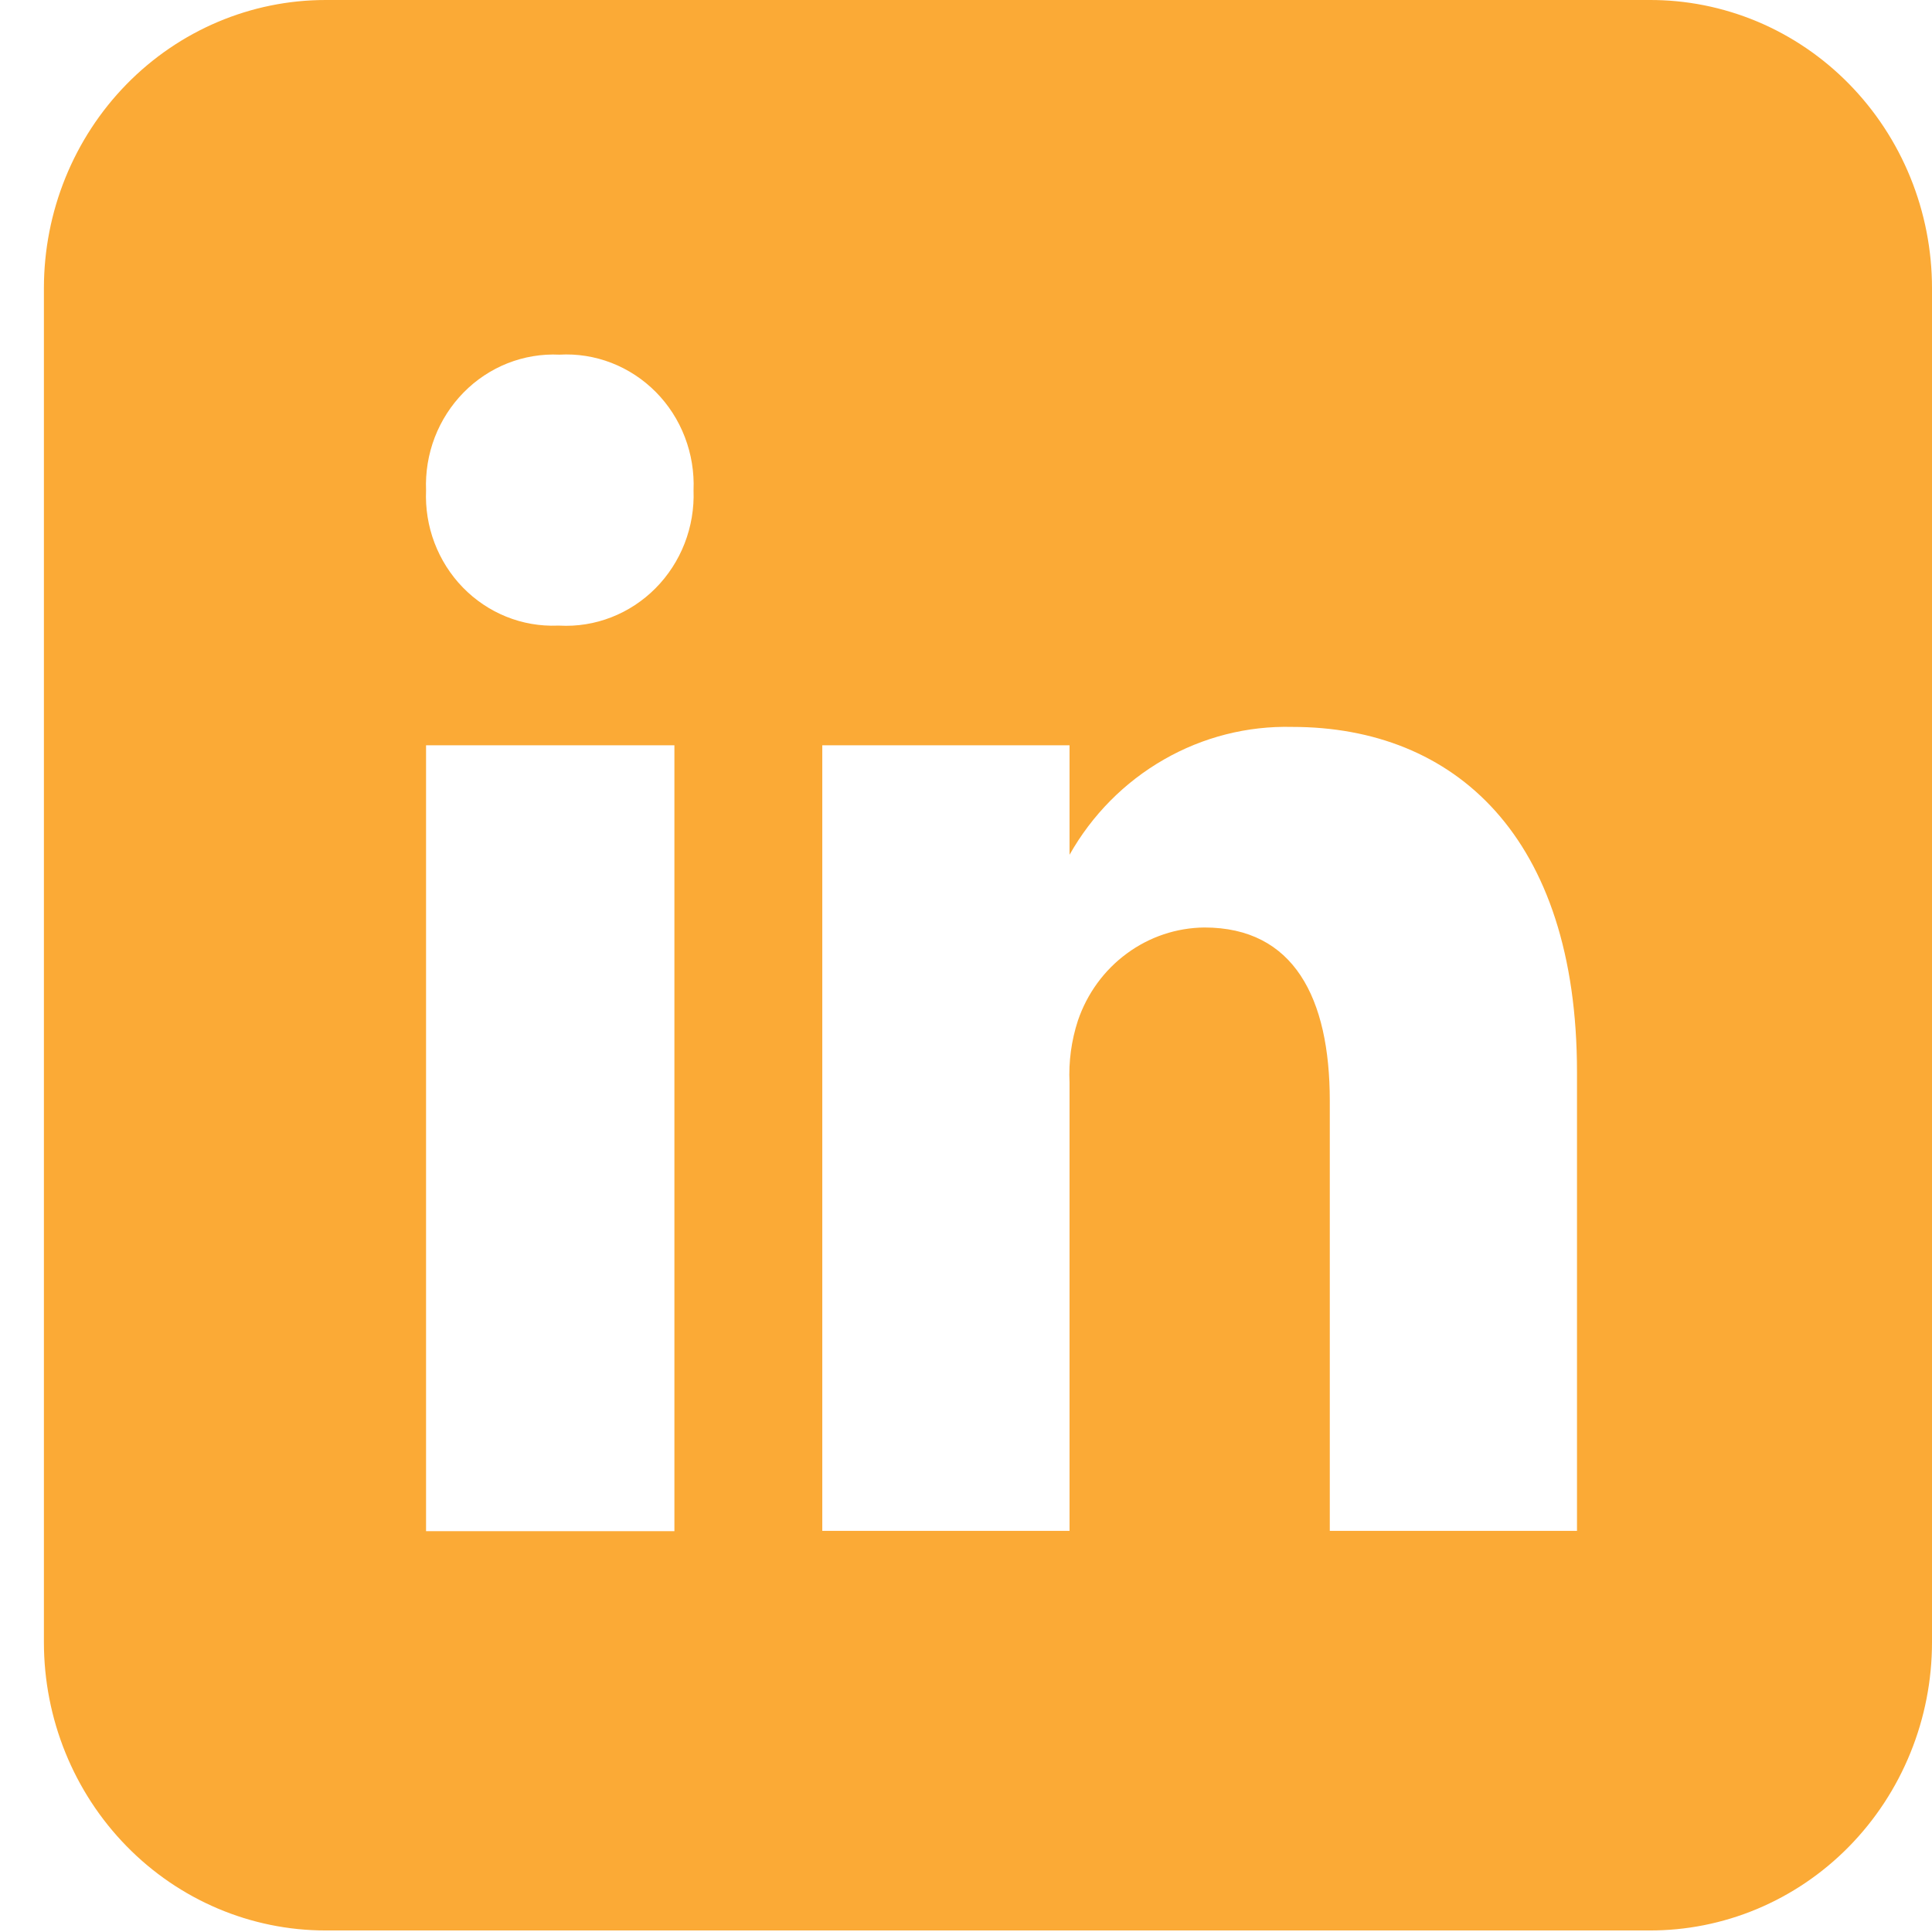 <svg width="44" height="44" viewBox="0 0 44 44" fill="none" xmlns="http://www.w3.org/2000/svg">
<g clip-path="url(#clip0)">
<path d="M37.551 9.66721e-05H7.414C5.713 9.66721e-05 4.081 0.692 2.879 1.922C1.676 3.153 1 4.823 1 6.563L1 37.401C1 39.142 1.676 40.811 2.879 42.042C4.081 43.273 5.713 43.965 7.414 43.965H37.551C38.397 43.969 39.234 43.803 40.017 43.475C40.799 43.147 41.51 42.665 42.109 42.055C42.708 41.445 43.184 40.72 43.508 39.921C43.833 39.123 44 38.266 44 37.401V6.563C44 5.698 43.833 4.842 43.508 4.043C43.184 3.245 42.708 2.52 42.109 1.91C41.51 1.3 40.799 0.817 40.017 0.489C39.234 0.162 38.397 -0.005 37.551 9.66721e-05ZM15.359 34.872H9.703V16.973H15.359V34.872ZM12.74 14.248H12.696C12.298 14.263 11.9 14.194 11.529 14.044C11.158 13.894 10.822 13.668 10.54 13.378C10.259 13.089 10.04 12.743 9.895 12.362C9.751 11.982 9.686 11.575 9.703 11.167C9.687 10.755 9.754 10.345 9.901 9.961C10.049 9.578 10.272 9.23 10.558 8.939C10.843 8.648 11.185 8.422 11.56 8.273C11.936 8.125 12.338 8.058 12.74 8.077C13.144 8.054 13.548 8.118 13.927 8.265C14.305 8.412 14.649 8.638 14.937 8.929C15.225 9.22 15.45 9.57 15.597 9.955C15.745 10.341 15.812 10.753 15.795 11.167C15.81 11.58 15.741 11.991 15.592 12.375C15.443 12.758 15.218 13.106 14.93 13.396C14.643 13.686 14.3 13.911 13.923 14.058C13.546 14.205 13.143 14.27 12.74 14.248ZM35.915 34.864H30.285V25.068C30.285 22.726 29.466 21.123 27.43 21.123C26.795 21.129 26.177 21.336 25.662 21.716C25.146 22.095 24.758 22.628 24.549 23.242C24.4 23.698 24.335 24.178 24.358 24.658V34.864H18.727V16.973H24.358V19.467C24.87 18.56 25.612 17.811 26.505 17.299C27.397 16.786 28.408 16.529 29.432 16.555C33.122 16.555 35.915 19.048 35.915 24.418V34.864Z" fill="#fbaa36"/>
</g>
<defs>
<clipPath id="clip0">
<rect width="43" height="44" fill="white" transform="translate(1)"/>
</clipPath>
</defs>
</svg>
